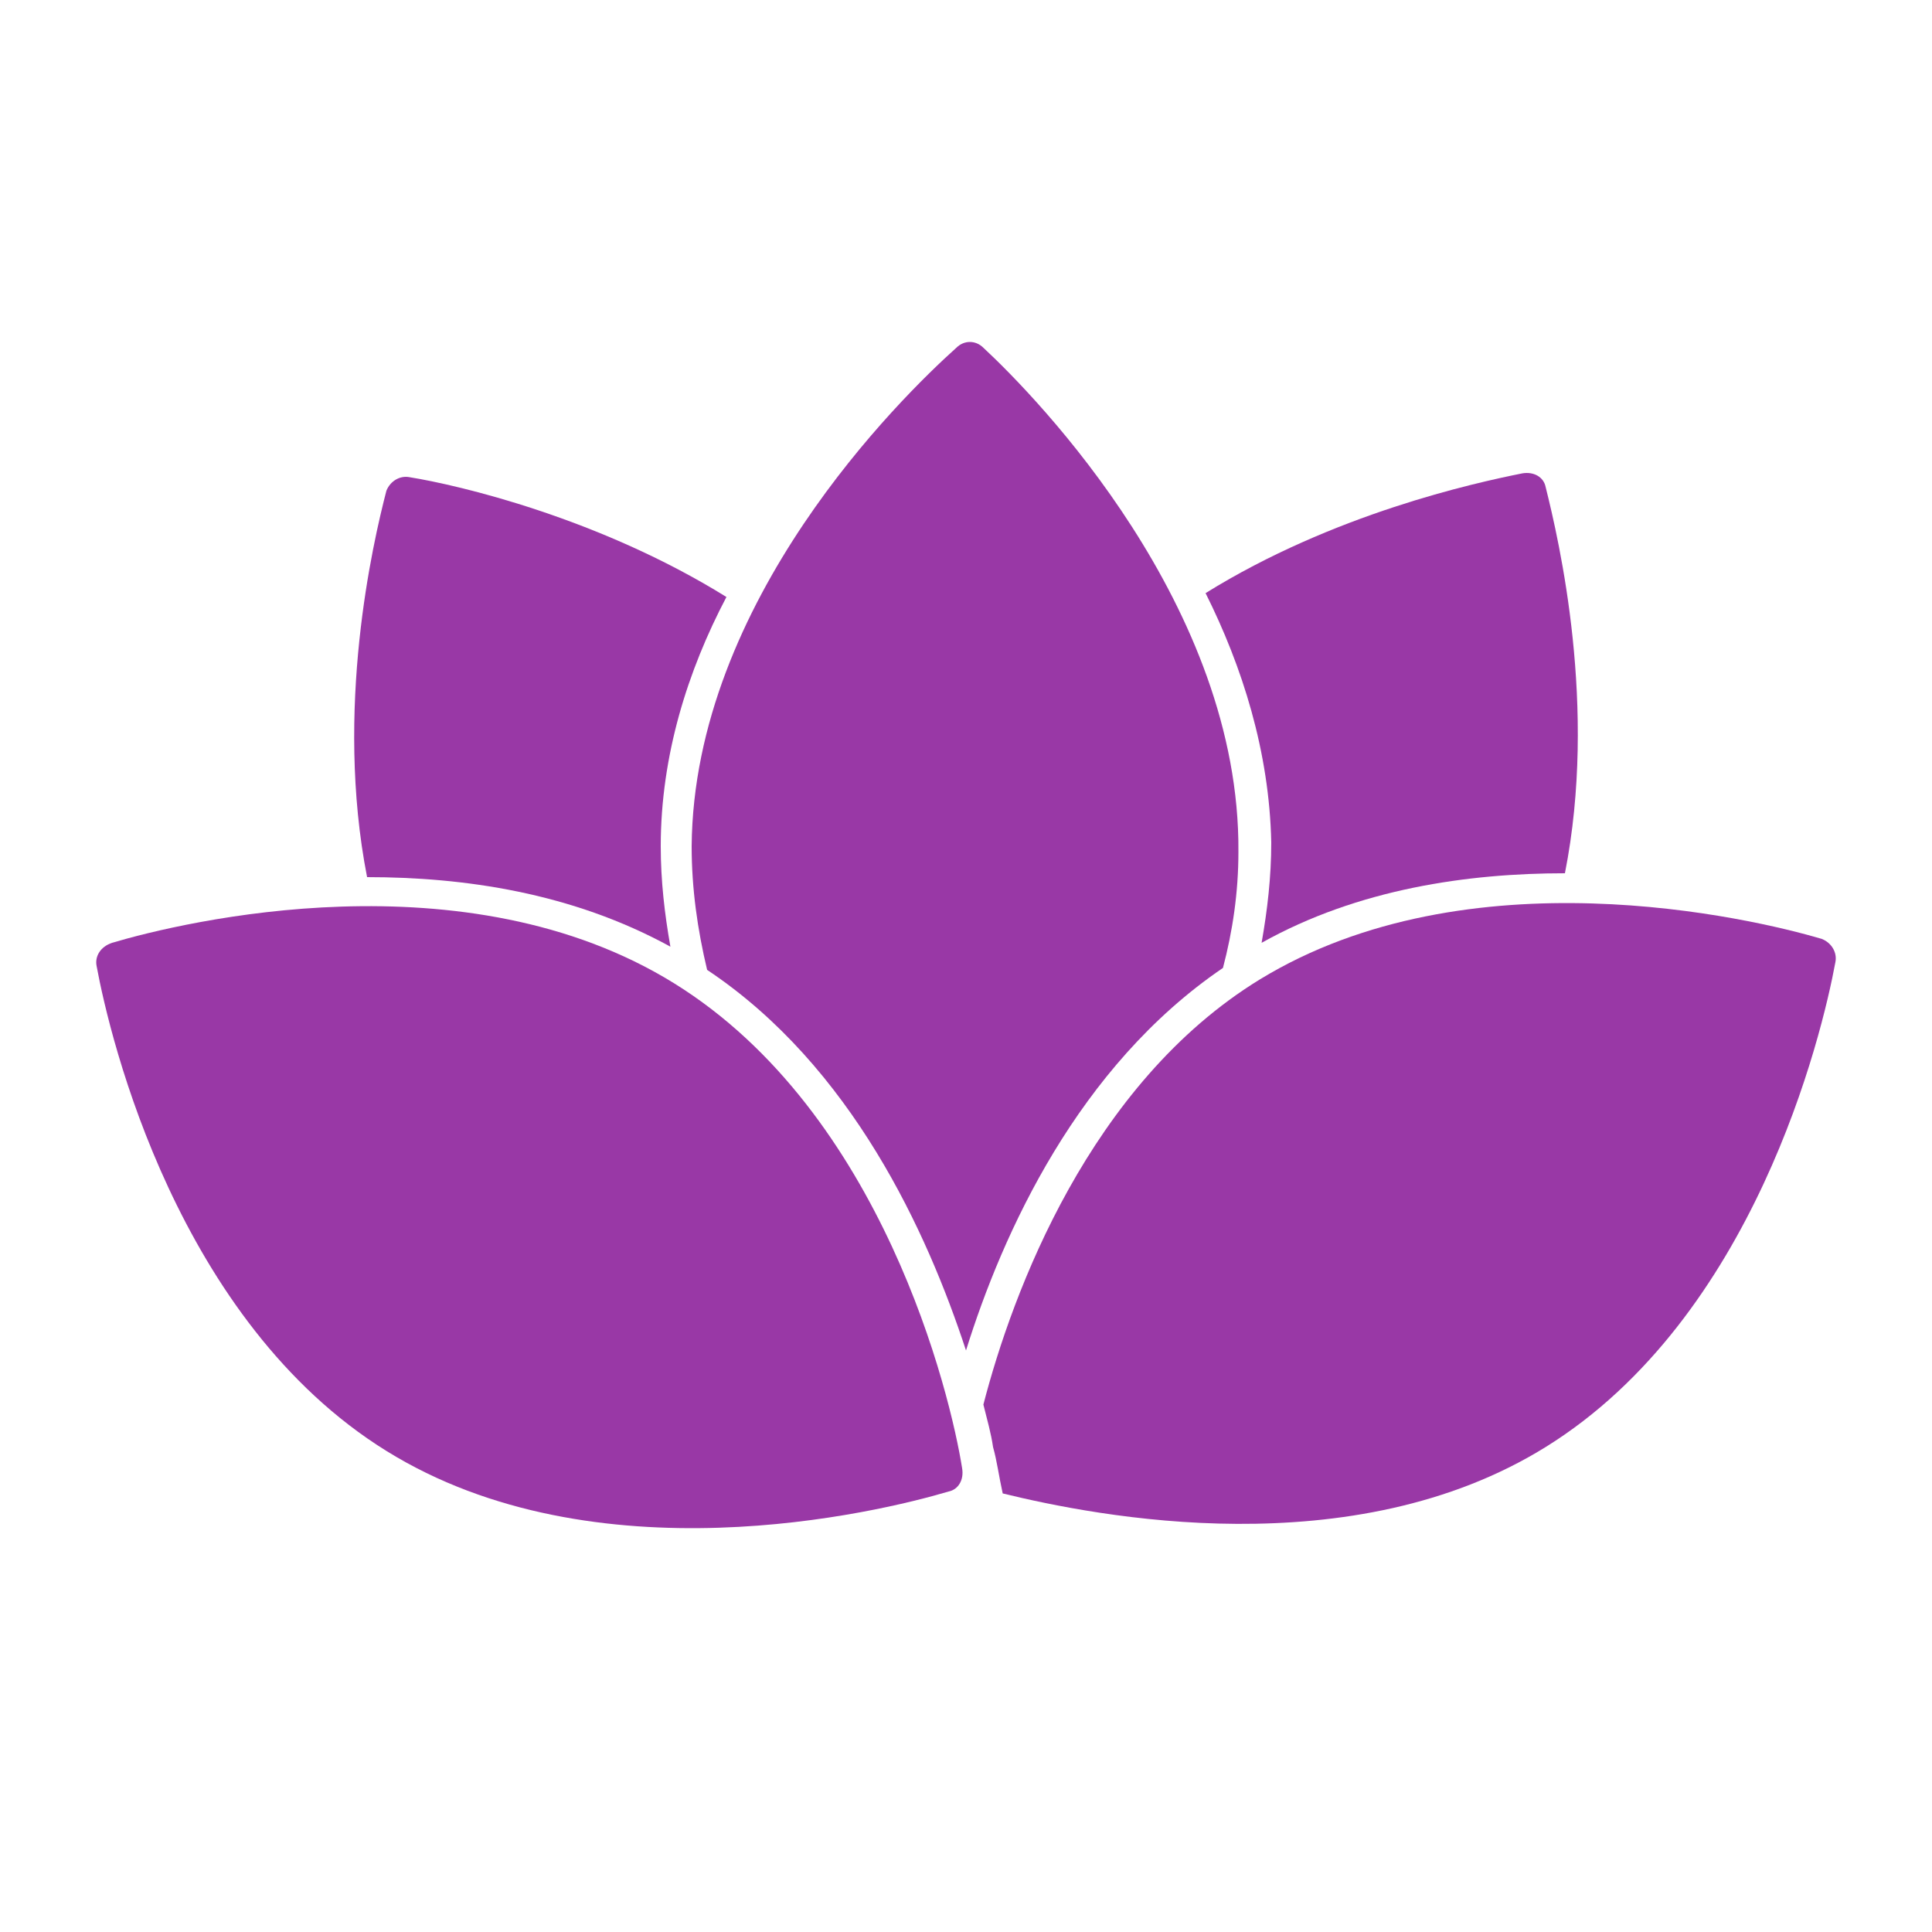 <?xml version="1.0" encoding="utf-8"?>
<!-- Generator: Adobe Illustrator 21.1.0, SVG Export Plug-In . SVG Version: 6.00 Build 0)  -->
<svg version="1.1" id="Calque_3" xmlns="http://www.w3.org/2000/svg" xmlns:xlink="http://www.w3.org/1999/xlink" x="0px" y="0px"
	 viewBox="0 0 100 100" style="enable-background:new 0 0 100 100;" xml:space="preserve">
<style type="text/css">
	.st0{fill:#9938A6;}
</style>
<g>
	<path class="st0" d="M34.9,50.9c-10.8-6.7-25.4-3.2-29.1-2.1C5.2,49,4.9,49.5,5,50c0.7,3.8,4.2,18.4,15,25.1s25.4,3.2,29.1,2.1
		c0.5-0.1,0.8-0.6,0.7-1.2C49.2,72.2,45.7,57.6,34.9,50.9z"/>
	<path class="st0" d="M34.7,49c-0.3-1.7-0.5-3.4-0.5-5.2c0-4.7,1.4-9.1,3.4-12.9c-6.6-4.1-13.9-5.8-16.4-6.2c-0.5-0.1-1,0.2-1.2,0.7
		c-0.7,2.7-2.7,11.3-1,20C24,45.4,29.6,46.2,34.7,49z"/>
	<path class="st0" d="M65.3,48.8c5-2.8,10.7-3.6,15.7-3.6c1.7-8.6-0.3-17.2-1-20c-0.1-0.5-0.6-0.8-1.2-0.7
		c-2.5,0.5-9.8,2.1-16.4,6.2c1.9,3.8,3.3,8.2,3.4,12.9C65.8,45.4,65.6,47.1,65.3,48.8z"/>
	<path class="st0" d="M63.3,50.1c0.5-1.9,0.8-3.9,0.8-6C64.2,31.4,53.7,20.6,50.9,18c-0.4-0.4-1-0.4-1.4,0
		c-2.9,2.6-13.6,13.1-13.7,25.8c0,2.2,0.3,4.3,0.8,6.4c7.5,5,11.4,13.6,13.4,19.7C51.9,63.8,55.8,55.2,63.3,50.1z"/>
	<path class="st0" d="M94.3,48.6c-3.7-1.1-18.3-4.5-29.1,2.1c-8.8,5.4-12.8,16.2-14.3,22c0.2,0.8,0.4,1.5,0.5,2.2
		c0.2,0.7,0.3,1.5,0.5,2.4c4.9,1.2,18.1,3.8,28.1-2.4c10.8-6.7,14.3-21.3,15-25.1C95.1,49.3,94.8,48.8,94.3,48.6z"/>
</g>
</svg>
